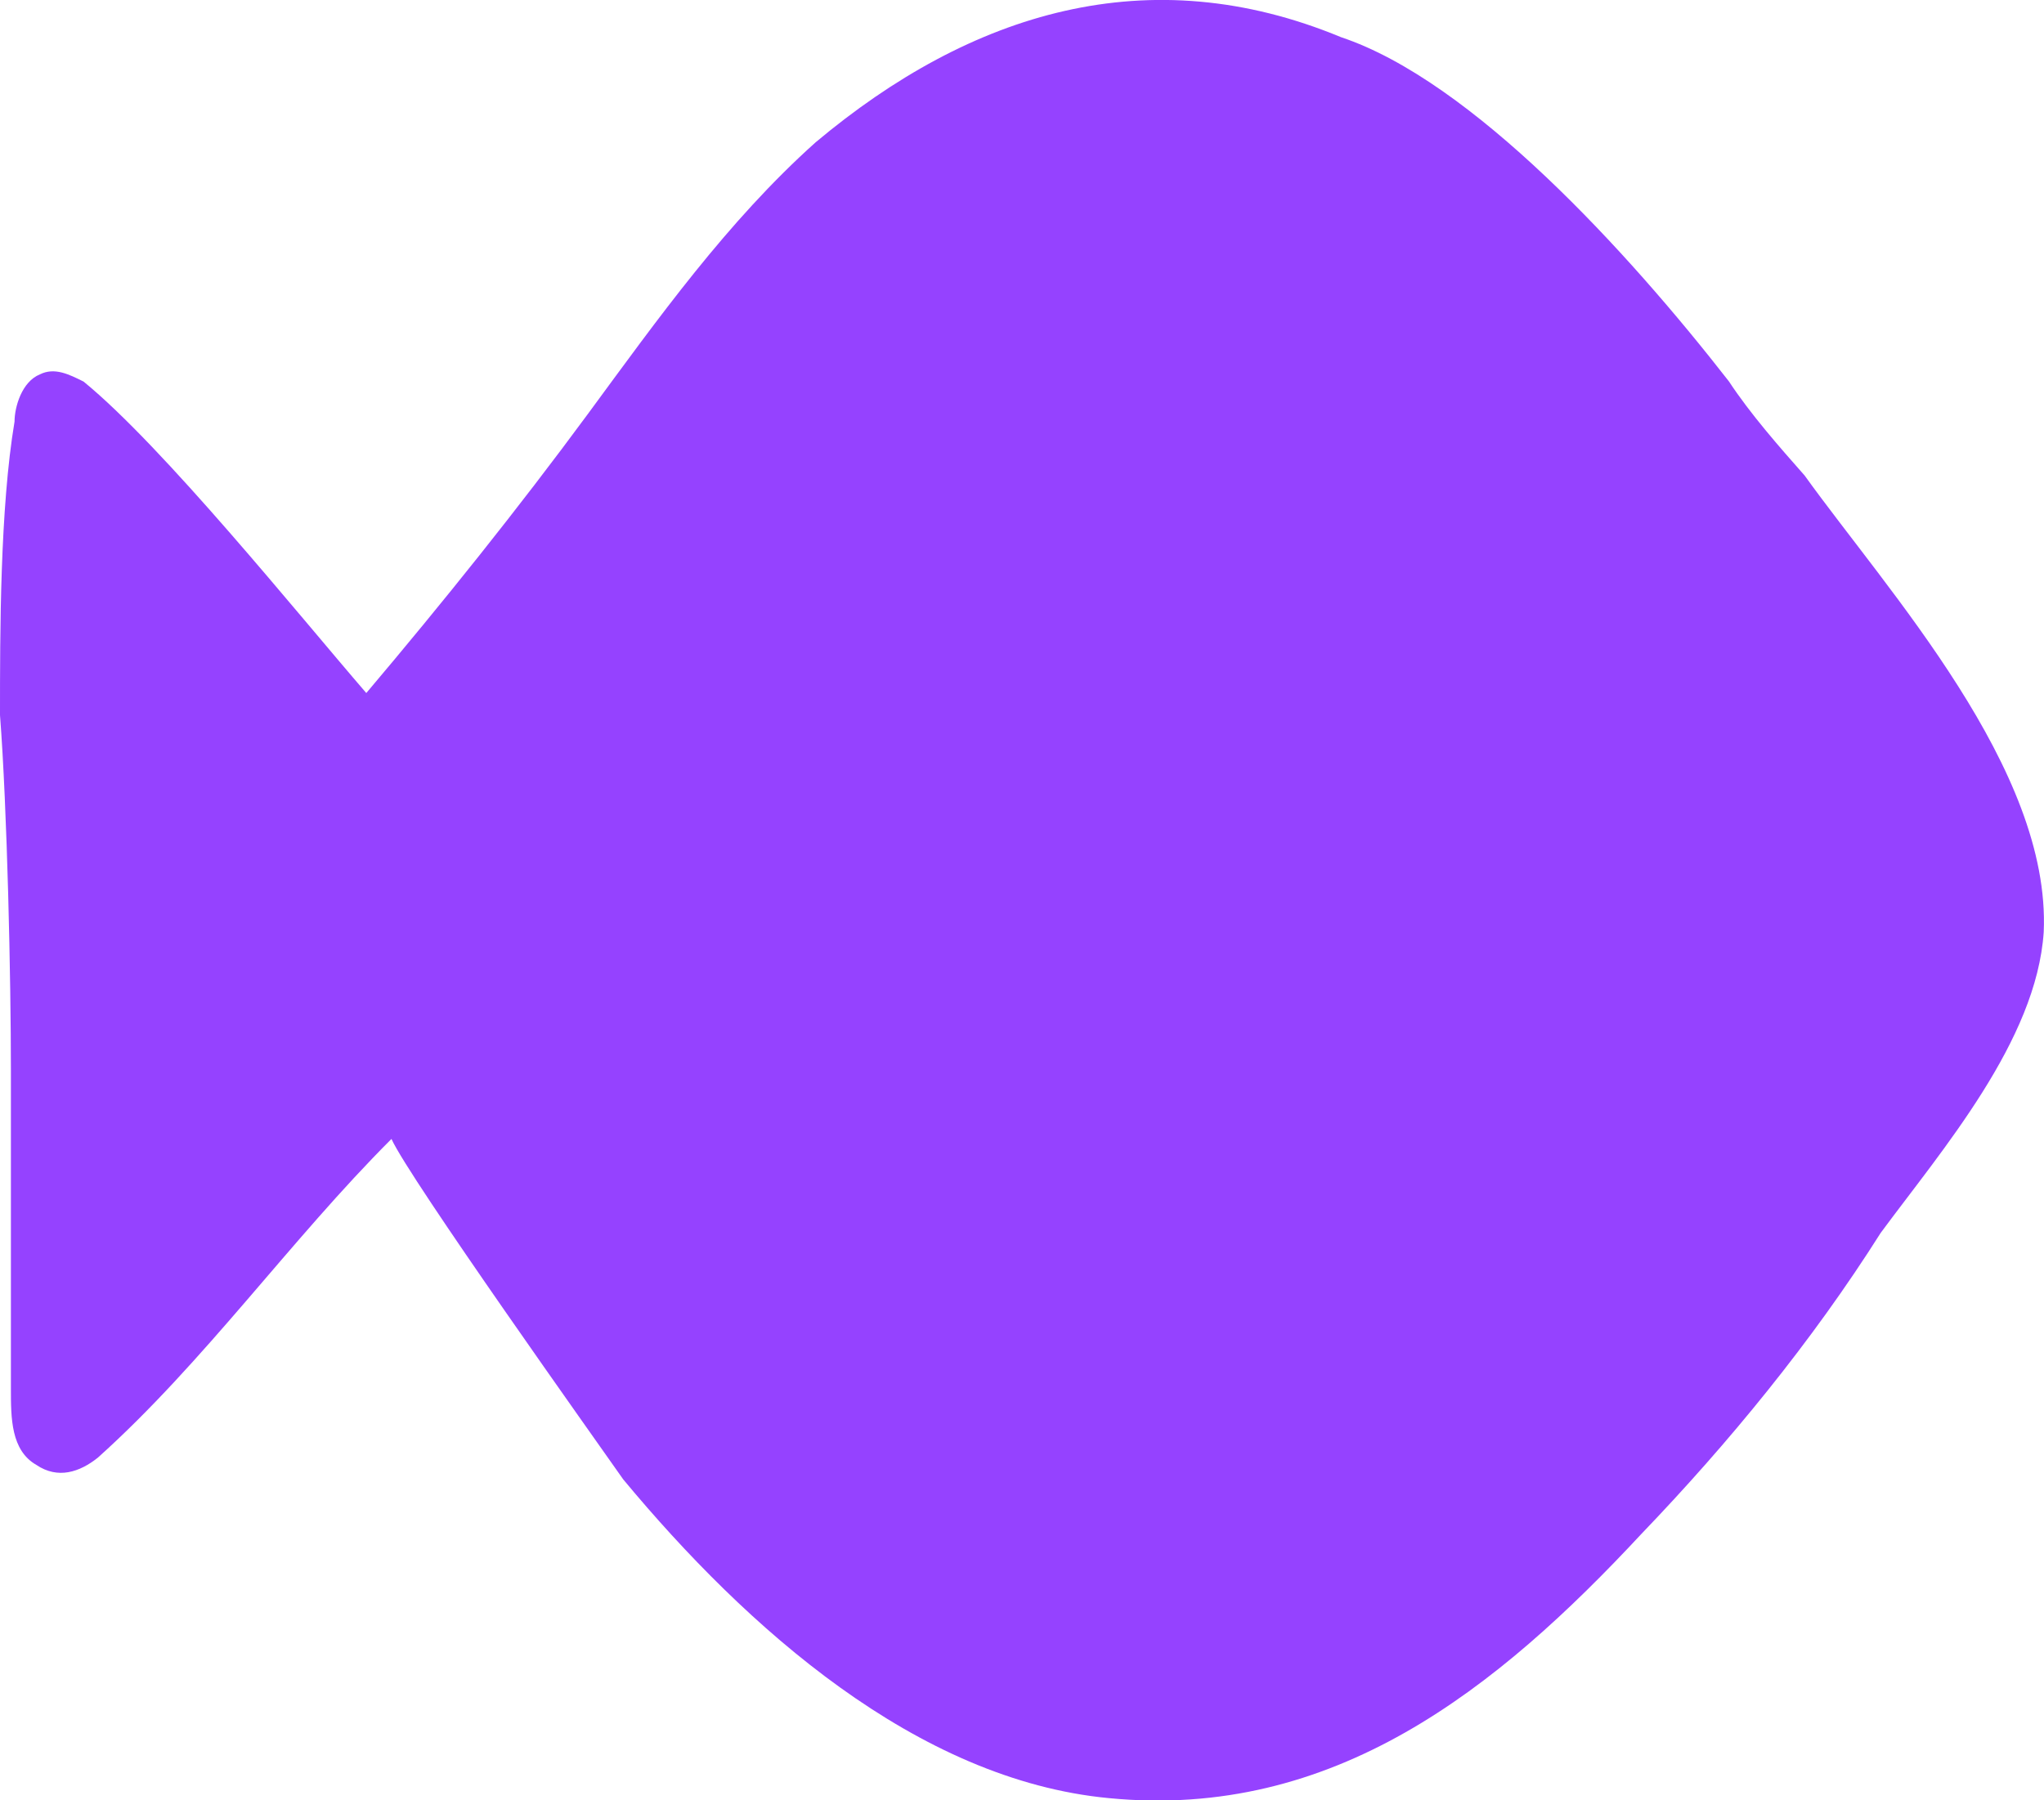 <?xml version="1.0" encoding="UTF-8"?> <svg xmlns="http://www.w3.org/2000/svg" xmlns:xlink="http://www.w3.org/1999/xlink" version="1.1" id="Calque_1" x="0px" y="0px" viewBox="0 0 731 644" style="enable-background:new 0 0 731 644;" xml:space="preserve"> <style type="text/css"> .st0{fill:#9542FF;} </style> <path class="st0" d="M645.4,170.1c29.8,41.5,88.1,105,85.5,163.3c-2.6,38.9-36.3,77.8-58.3,107.6c-24.6,38.9-54.4,75.2-85.5,107.6 c-51.8,55.7-110.2,102.4-190.5,94.6c-68.7-6.5-129.6-60.9-173.7-114c-9.1-13-76.5-107.6-82.9-121.8c-36.3,36.3-66.9,79.8-105,114 c-6.5,5.2-14.3,7.8-22,2.6c-9.1-5.2-9.1-16.8-9.1-27.2v-114c0-32.4-1.3-93.3-3.9-127c0-29.8,0-73.9,5.2-105c0-5.2,2.6-14.3,9.1-16.9 c5.2-2.6,10.4,0,15.6,2.6c28.5,23.3,76.5,82.9,101.1,111.4c27.4-32.4,54.1-65.7,79.3-99.9c25-34,49.8-68.8,81.4-97.1 c55.7-46.7,119.2-66.1,187.9-37.6c46.7,15.6,102.4,76.5,138.7,123.1C626,148.1,636.3,159.8,645.4,170.1L645.4,170.1z"></path> </svg> 